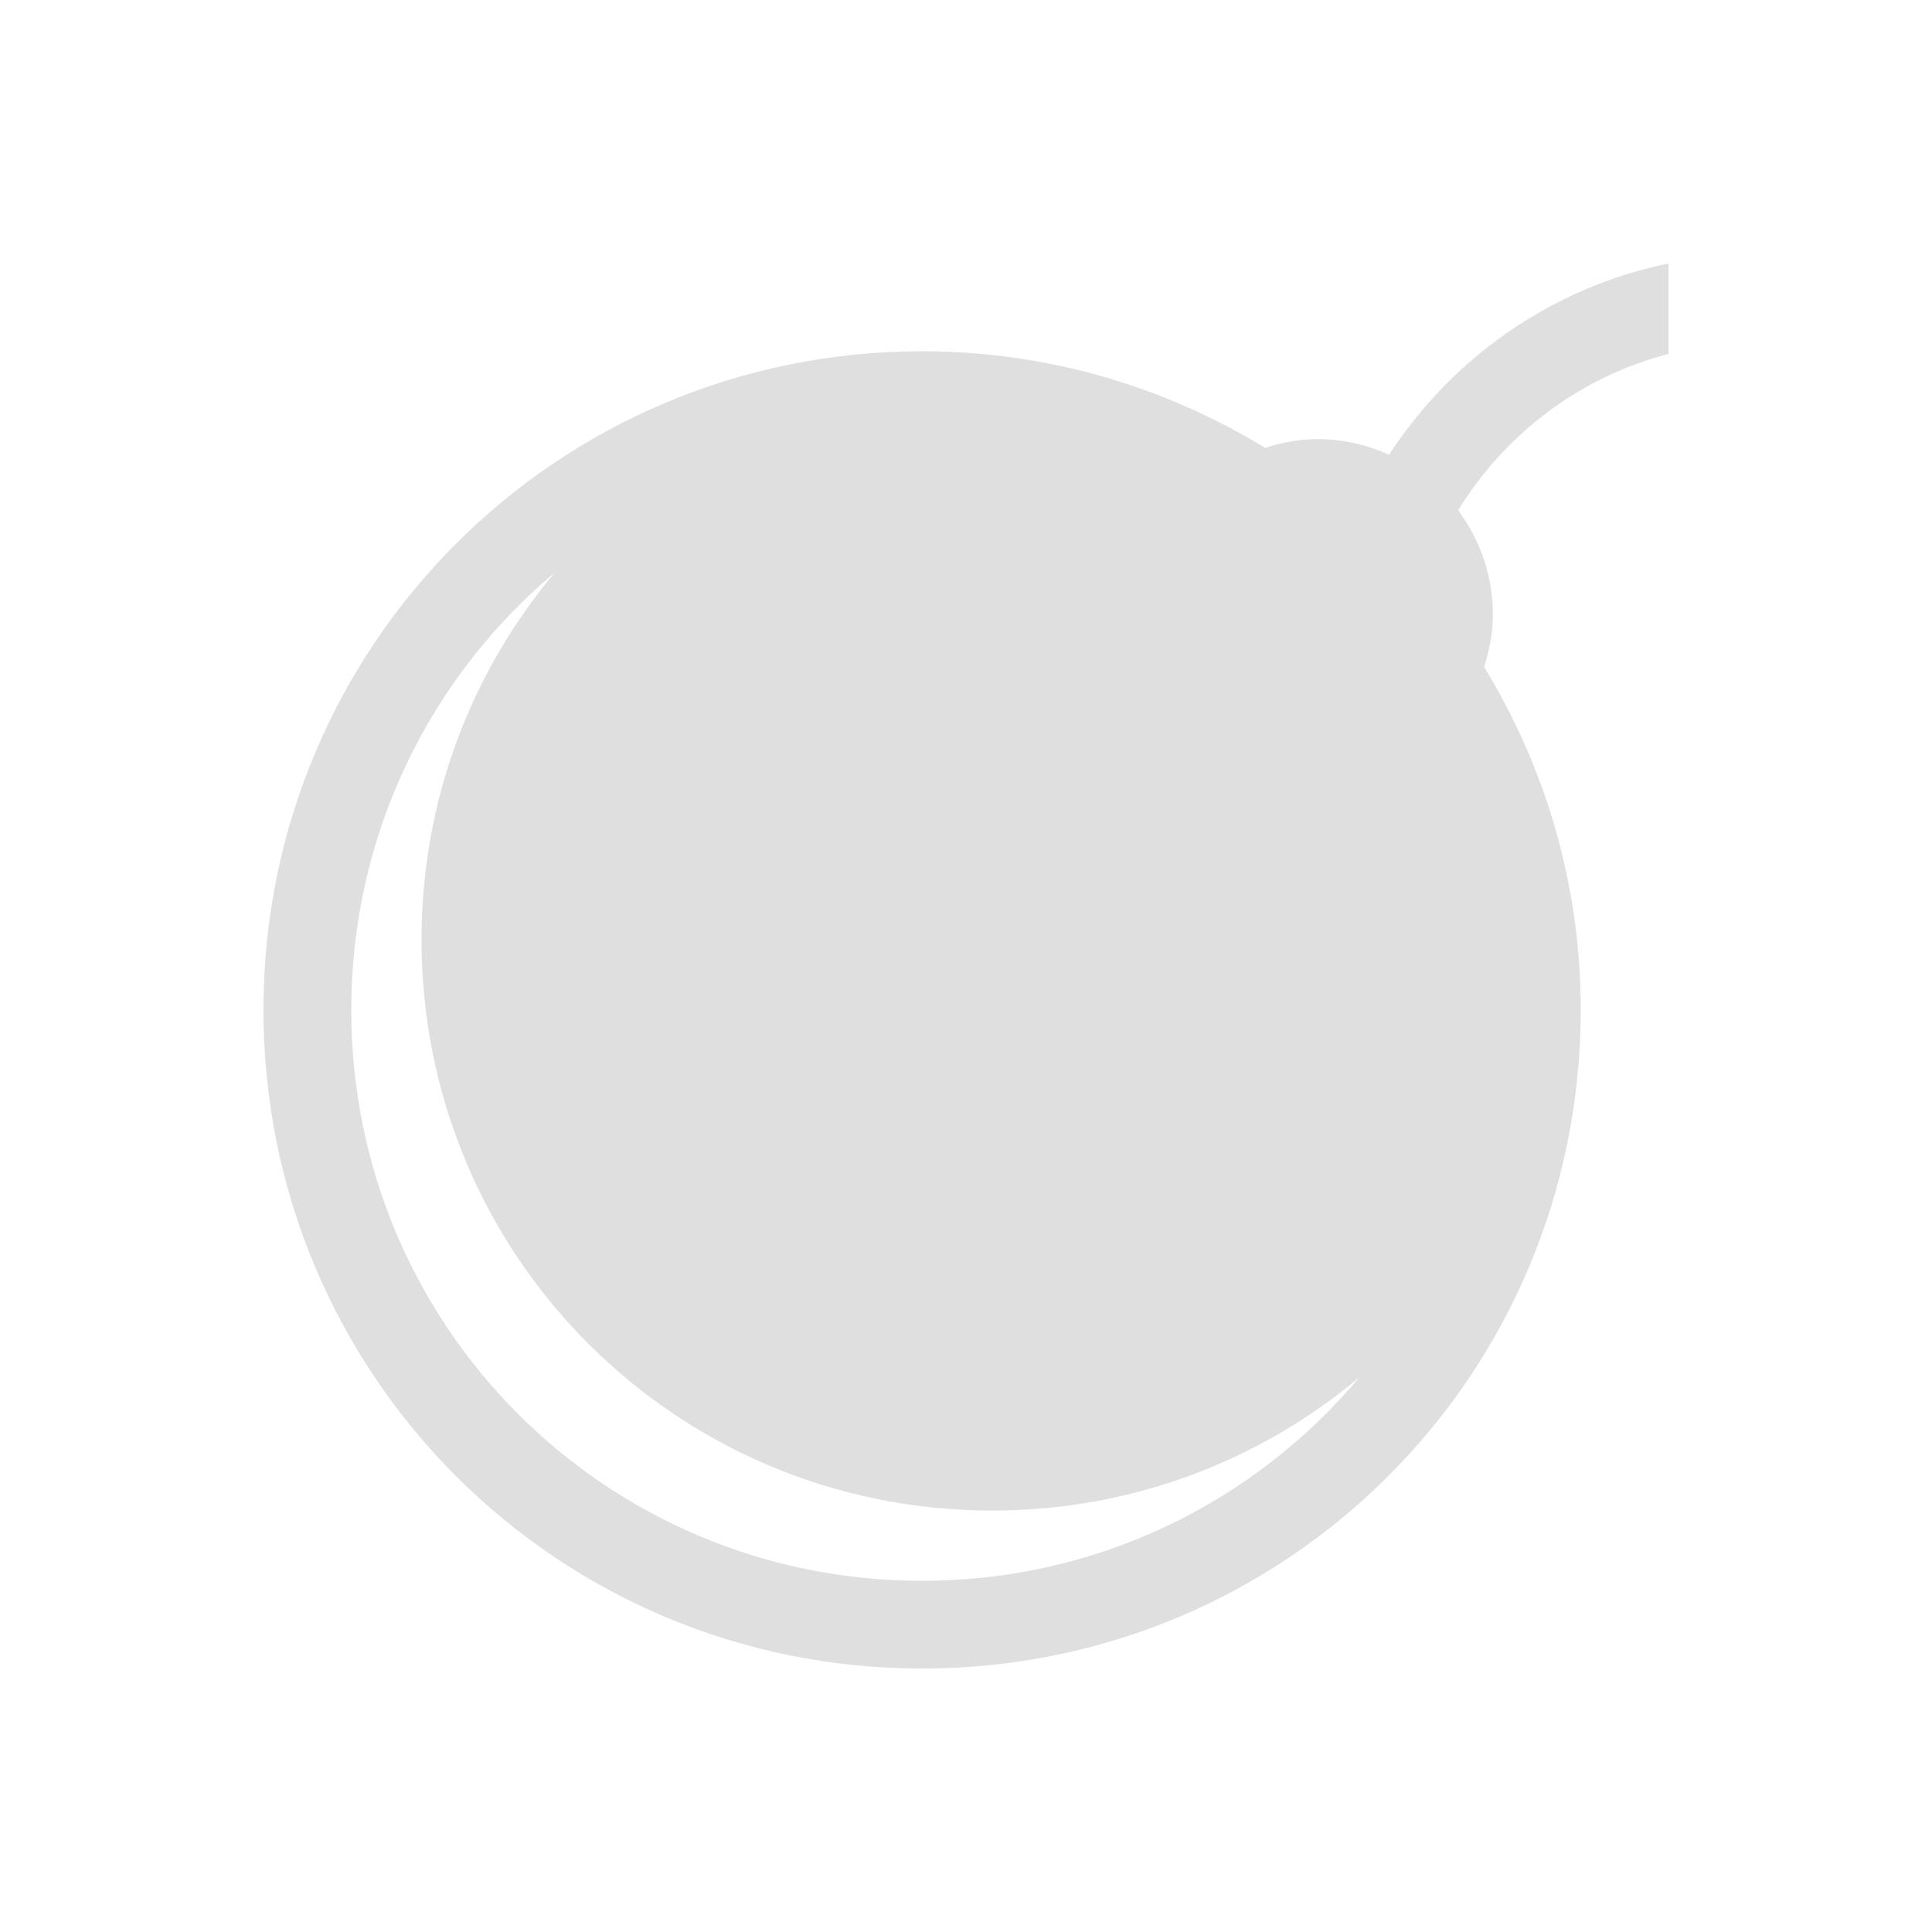 <svg xmlns="http://www.w3.org/2000/svg" viewBox="0 0 22 22">
  <defs id="defs3051">
    <style type="text/css" id="current-color-scheme">
      .ColorScheme-Text {
        color:#dfdfdf;
      }
      </style>
  </defs>
 <path 
    style="fill:currentColor;fill-opacity:1;stroke:none" 
	d="m19 3c-1.319.271-2.458 1.064-3.182 2.178-.25-.112-.525-.178-.818-.178-.209 0-.405.041-.594.1-1.137-.694-2.471-1.1-3.906-1.1-4.155 0-7.5 3.345-7.5 7.5 0 4.155 3.345 7.5 7.5 7.5 4.155 0 7.5-3.345 7.5-7.5 0-1.435-.406-2.769-1.1-3.906.059-.189.1-.385.1-.594 0-.448-.149-.857-.396-1.189.536-.872 1.386-1.519 2.396-1.781v-1.029m-12.682 3.518c-.948 1.129-1.518 2.586-1.518 4.182 0 3.601 2.899 6.5 6.5 6.5 1.595 0 3.051-.571 4.18-1.518-1.191 1.418-2.976 2.318-4.98 2.318-3.601 0-6.5-2.899-6.5-6.5 0-2.005.9-3.792 2.318-4.982"
    class="ColorScheme-Text"
    />  
</svg>
